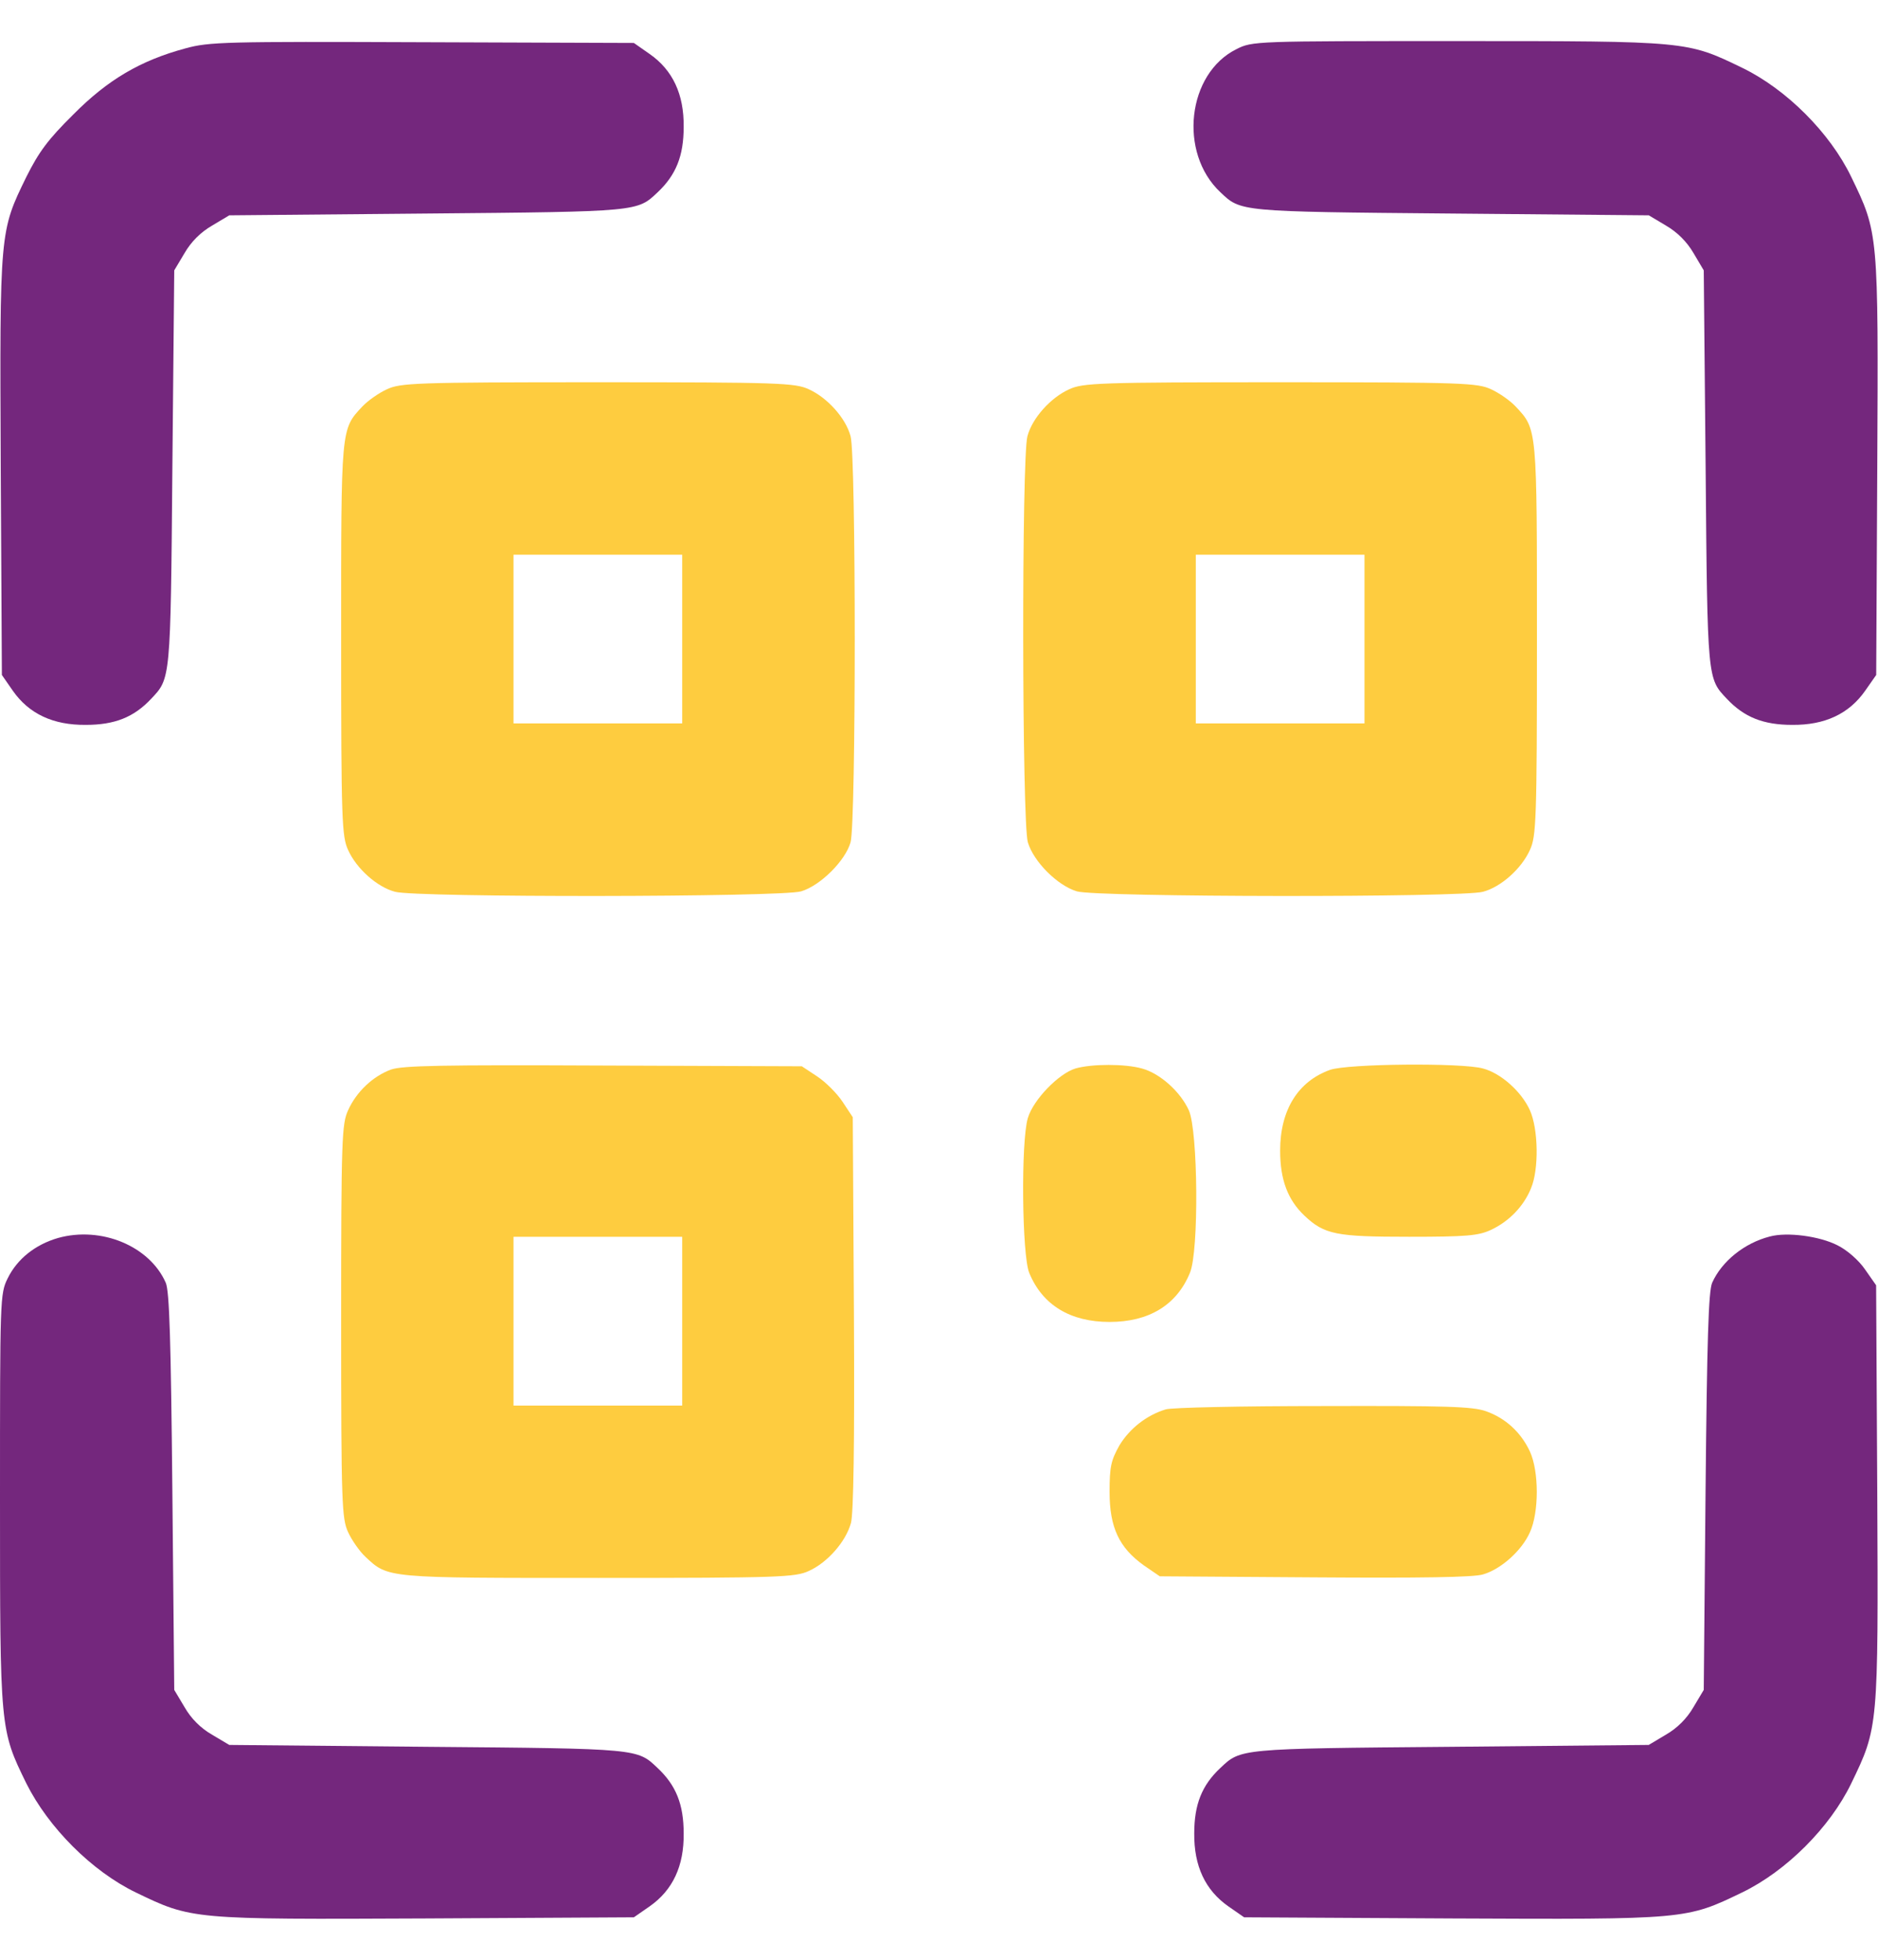 <svg width="23" height="24" viewBox="0 0 23 24" fill="none" xmlns="http://www.w3.org/2000/svg">
<path d="M2.269 0.593C1.721 0.741 1.321 0.975 0.898 1.402C0.589 1.707 0.476 1.86 0.323 2.166C-0.004 2.835 -0.004 2.826 0.009 5.71L0.023 8.266L0.157 8.459C0.355 8.742 0.651 8.881 1.051 8.877C1.406 8.877 1.64 8.783 1.851 8.558C2.089 8.306 2.089 8.338 2.111 5.737L2.134 3.311L2.26 3.1C2.34 2.961 2.457 2.844 2.597 2.763L2.808 2.637L5.233 2.615C7.834 2.592 7.803 2.592 8.055 2.354C8.279 2.143 8.373 1.909 8.373 1.555C8.378 1.155 8.239 0.858 7.956 0.661L7.763 0.526L5.175 0.517C2.758 0.508 2.561 0.512 2.269 0.593Z" fill="#74277D"/>
<path d="M15.143 0.602C14.541 0.899 14.429 1.869 14.946 2.354C15.197 2.592 15.166 2.592 17.767 2.615L20.193 2.637L20.404 2.763C20.543 2.844 20.66 2.961 20.741 3.1L20.866 3.311L20.889 5.737C20.911 8.338 20.911 8.306 21.149 8.558C21.361 8.783 21.594 8.877 21.949 8.877C22.349 8.881 22.645 8.742 22.843 8.459L22.978 8.266L22.991 5.723C23.005 2.848 23.005 2.853 22.672 2.166C22.412 1.626 21.877 1.092 21.338 0.831C20.66 0.503 20.678 0.503 17.852 0.503C15.373 0.503 15.337 0.503 15.143 0.602Z" fill="#74277D"/>
<path d="M4.739 4.767C4.64 4.812 4.506 4.906 4.438 4.978C4.173 5.261 4.178 5.225 4.178 7.835C4.178 10.054 4.187 10.243 4.263 10.409C4.366 10.638 4.618 10.863 4.838 10.921C5.094 10.993 9.568 10.988 9.811 10.916C10.049 10.845 10.354 10.539 10.417 10.315C10.485 10.076 10.485 5.575 10.417 5.342C10.359 5.122 10.134 4.87 9.905 4.767C9.739 4.69 9.55 4.681 7.322 4.681C5.076 4.681 4.905 4.69 4.739 4.767ZM8.355 7.826V8.859H7.322H6.289V7.826V6.793H7.322H8.355V7.826Z" fill="#FECC3F"/>
<path d="M13.095 4.767C12.866 4.87 12.641 5.122 12.583 5.342C12.511 5.598 12.516 10.072 12.588 10.315C12.659 10.553 12.951 10.845 13.189 10.916C13.432 10.988 17.906 10.993 18.162 10.921C18.382 10.863 18.634 10.638 18.737 10.409C18.814 10.243 18.823 10.054 18.823 7.835C18.823 5.225 18.827 5.261 18.562 4.978C18.495 4.906 18.36 4.812 18.261 4.767C18.095 4.69 17.924 4.681 15.678 4.681C13.45 4.681 13.261 4.69 13.095 4.767ZM16.711 7.826V8.859H15.678H14.645V7.826V6.793H15.678H16.711V7.826Z" fill="#FECC3F"/>
<path d="M4.789 13.098C4.569 13.179 4.366 13.368 4.263 13.597C4.187 13.763 4.178 13.934 4.178 16.18C4.178 18.426 4.187 18.596 4.263 18.763C4.308 18.861 4.402 18.996 4.474 19.064C4.757 19.329 4.721 19.324 7.331 19.324C9.55 19.324 9.739 19.315 9.905 19.239C10.134 19.136 10.359 18.88 10.422 18.65C10.453 18.534 10.467 17.685 10.458 16.076L10.444 13.682L10.319 13.493C10.251 13.39 10.112 13.251 10.009 13.183L9.82 13.058L7.394 13.049C5.409 13.04 4.932 13.049 4.789 13.098ZM8.355 16.18V17.213H7.322H6.289V16.18V15.146H7.322H8.355V16.18Z" fill="#FECC3F"/>
<path d="M13.171 13.085C12.965 13.148 12.655 13.467 12.588 13.692C12.502 13.979 12.516 15.372 12.605 15.588C12.767 15.983 13.109 16.189 13.589 16.189C14.07 16.189 14.411 15.983 14.573 15.588C14.685 15.327 14.672 13.845 14.56 13.598C14.456 13.368 14.205 13.144 13.985 13.085C13.778 13.027 13.374 13.027 13.171 13.085Z" fill="#FECC3F"/>
<path d="M16.289 13.102C15.898 13.242 15.678 13.592 15.678 14.091C15.678 14.45 15.772 14.693 15.974 14.886C16.221 15.12 16.365 15.146 17.259 15.146C17.964 15.146 18.108 15.133 18.261 15.061C18.481 14.958 18.66 14.774 18.75 14.553C18.849 14.32 18.84 13.826 18.737 13.597C18.634 13.368 18.382 13.143 18.162 13.085C17.906 13.013 16.504 13.026 16.289 13.102Z" fill="#FECC3F"/>
<path d="M0.71 15.161C0.431 15.242 0.211 15.417 0.094 15.655C0 15.844 0 15.902 0 18.364C0 21.185 0 21.18 0.323 21.841C0.593 22.38 1.123 22.914 1.662 23.175C2.349 23.507 2.345 23.507 5.22 23.494L7.763 23.48L7.956 23.346C8.239 23.148 8.378 22.852 8.373 22.452C8.373 22.097 8.279 21.863 8.054 21.652C7.803 21.414 7.834 21.414 5.233 21.392L2.808 21.369L2.596 21.243C2.457 21.163 2.34 21.046 2.26 20.906L2.134 20.695L2.111 18.27C2.093 16.405 2.075 15.812 2.03 15.709C1.833 15.26 1.24 15.013 0.71 15.161Z" fill="#74277D"/>
<path d="M21.674 15.143C21.36 15.224 21.086 15.448 20.969 15.709C20.924 15.812 20.906 16.405 20.888 18.27L20.866 20.695L20.74 20.906C20.659 21.046 20.542 21.163 20.403 21.243L20.192 21.369L17.766 21.392C15.165 21.414 15.197 21.414 14.945 21.652C14.72 21.863 14.626 22.097 14.626 22.452C14.622 22.852 14.761 23.148 15.044 23.346L15.237 23.48L17.78 23.494C20.655 23.507 20.65 23.507 21.337 23.175C21.877 22.914 22.411 22.38 22.672 21.841C23.004 21.154 23.004 21.158 22.991 18.283L22.977 15.74L22.842 15.547C22.766 15.435 22.622 15.309 22.505 15.251C22.285 15.138 21.886 15.085 21.674 15.143Z" fill="#74277D"/>
<path d="M14.276 17.26C14.043 17.331 13.836 17.493 13.71 17.7C13.607 17.884 13.589 17.96 13.589 18.27C13.589 18.706 13.706 18.953 14.007 19.169L14.204 19.304L16.096 19.317C17.385 19.326 18.045 19.317 18.162 19.281C18.382 19.218 18.638 18.989 18.737 18.765C18.849 18.522 18.849 18.019 18.737 17.776C18.629 17.543 18.44 17.367 18.198 17.282C18.032 17.224 17.713 17.215 16.199 17.219C15.21 17.219 14.344 17.237 14.276 17.26Z" fill="#FECC3F"/>
</svg>

